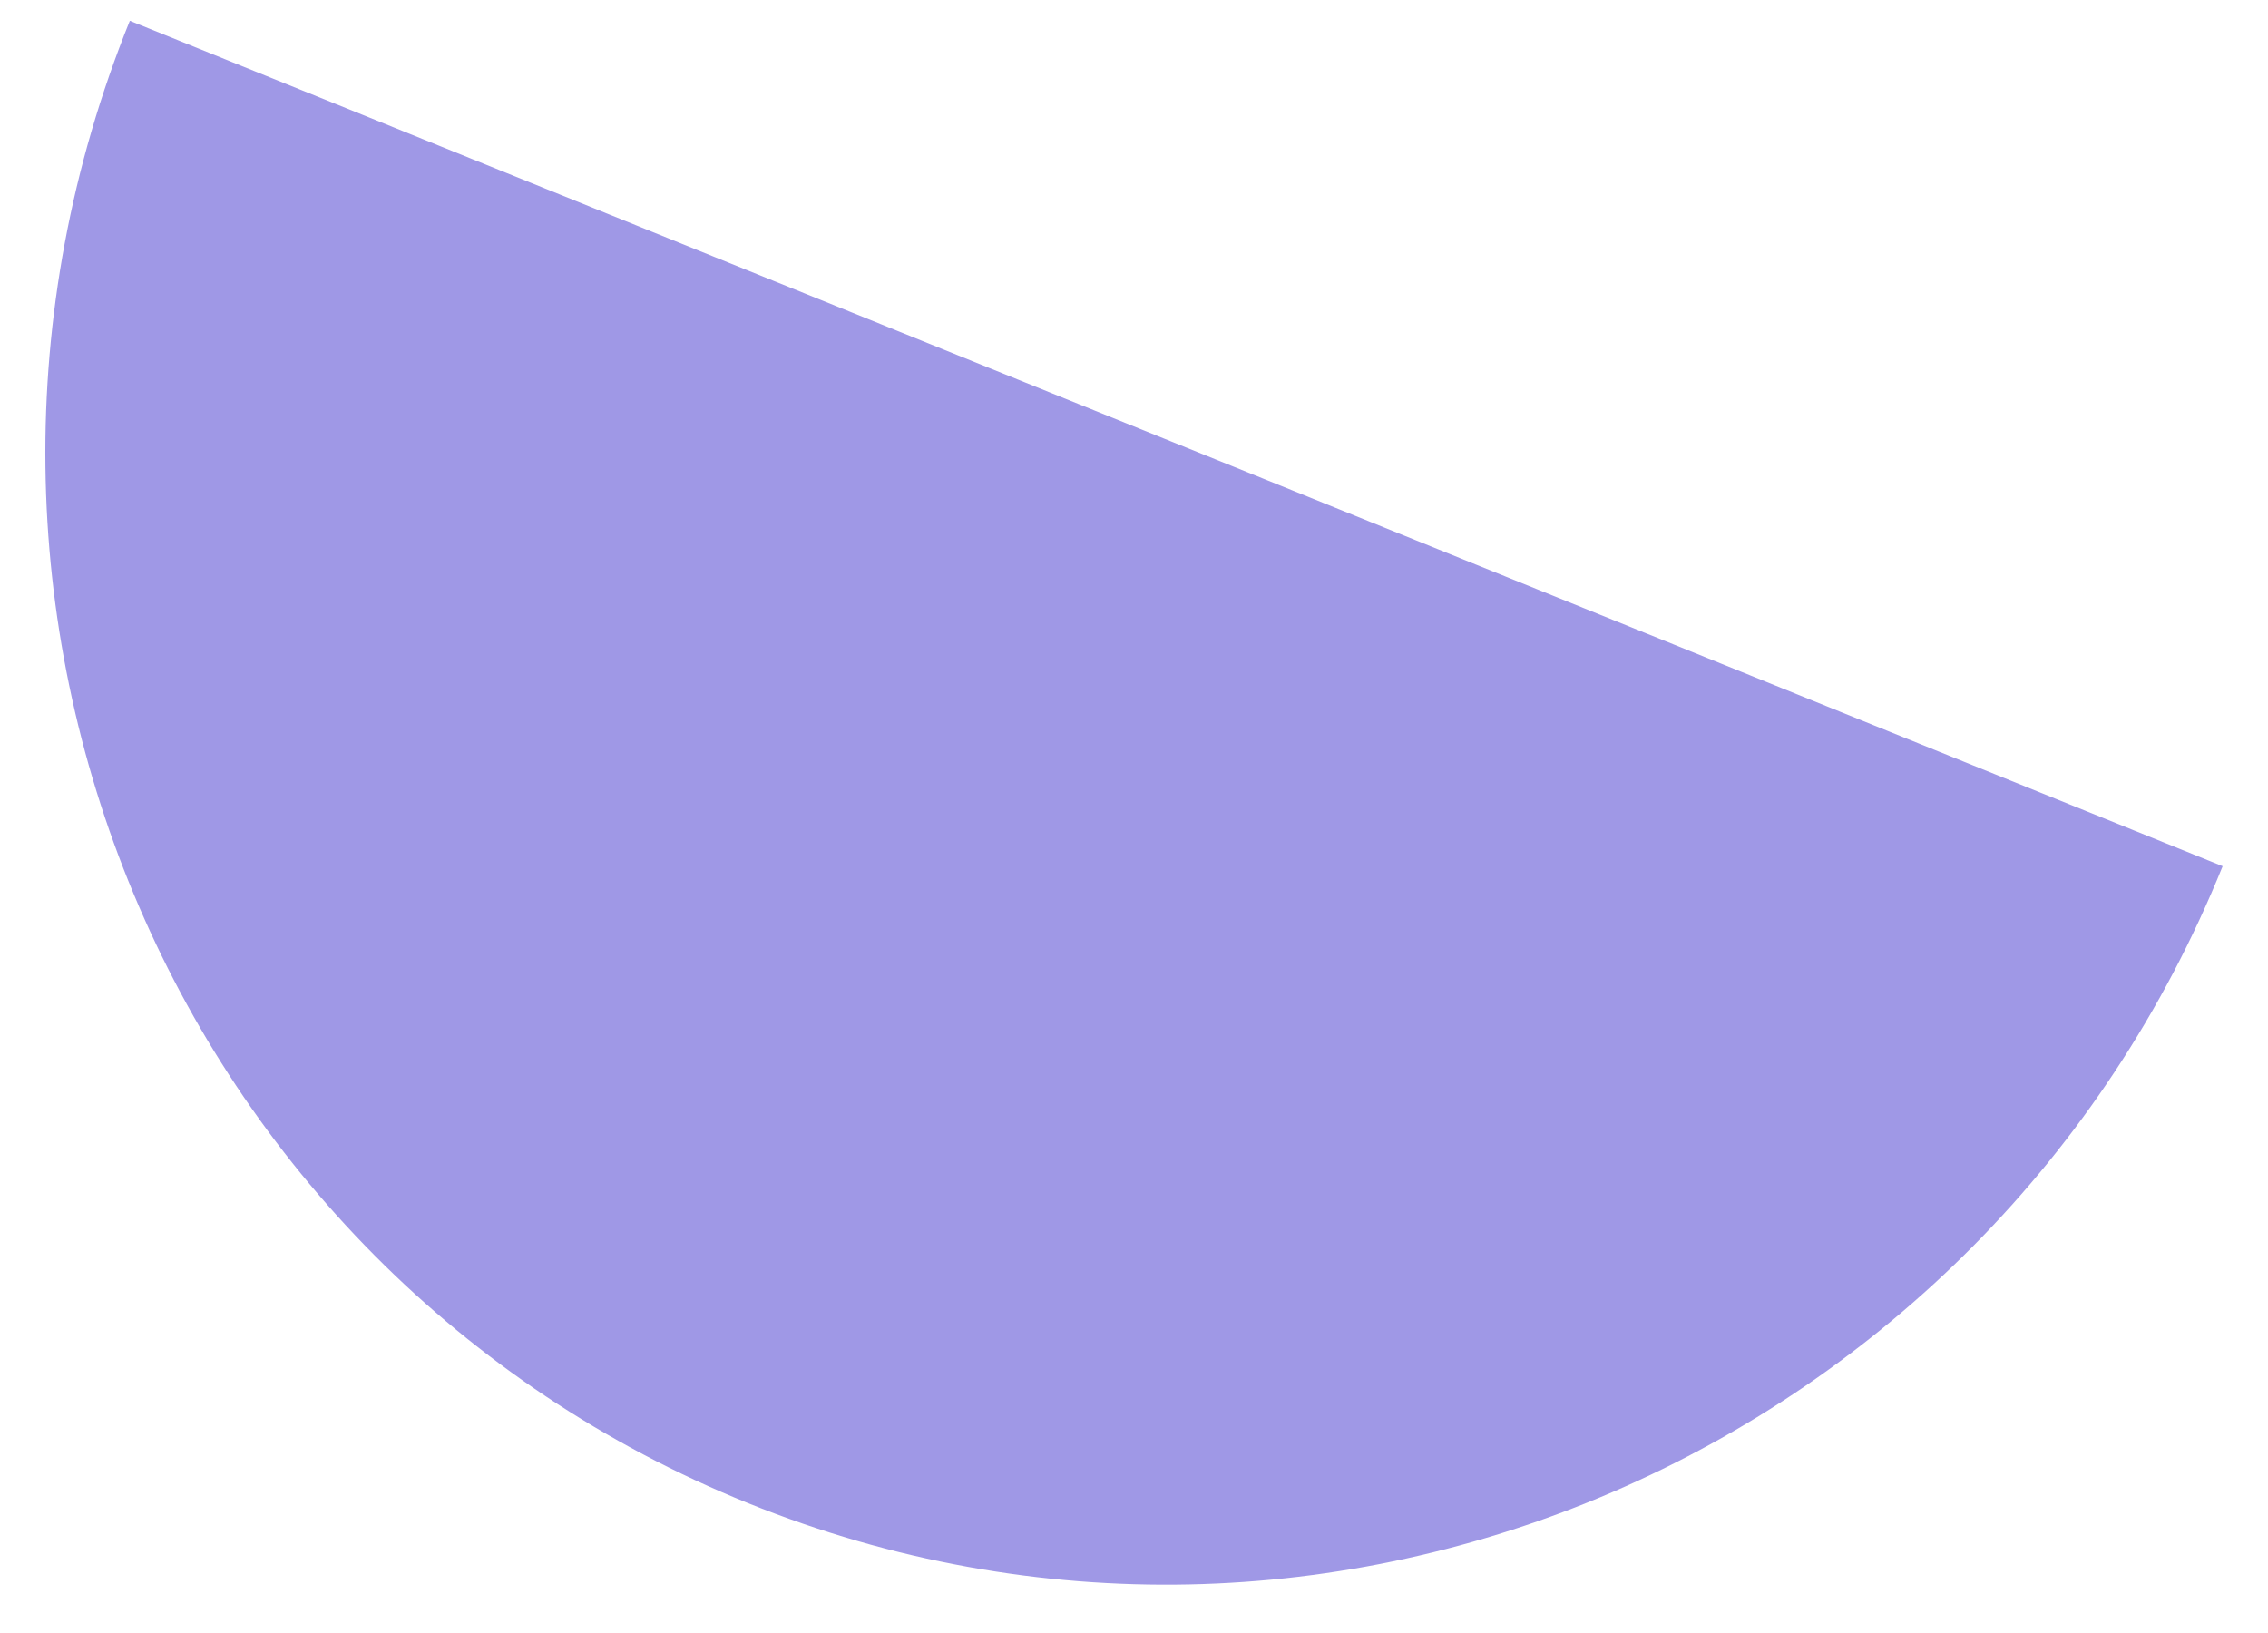<svg xmlns="http://www.w3.org/2000/svg" fill="none" viewBox="0 0 25 18" height="18" width="25">
<path fill="#9F98E6" d="M8.247 16.569C1.877 13.995 -1.175 6.679 1.431 0.229L24.5 9.548C21.894 15.998 14.617 19.142 8.247 16.569Z"></path>
</svg>
